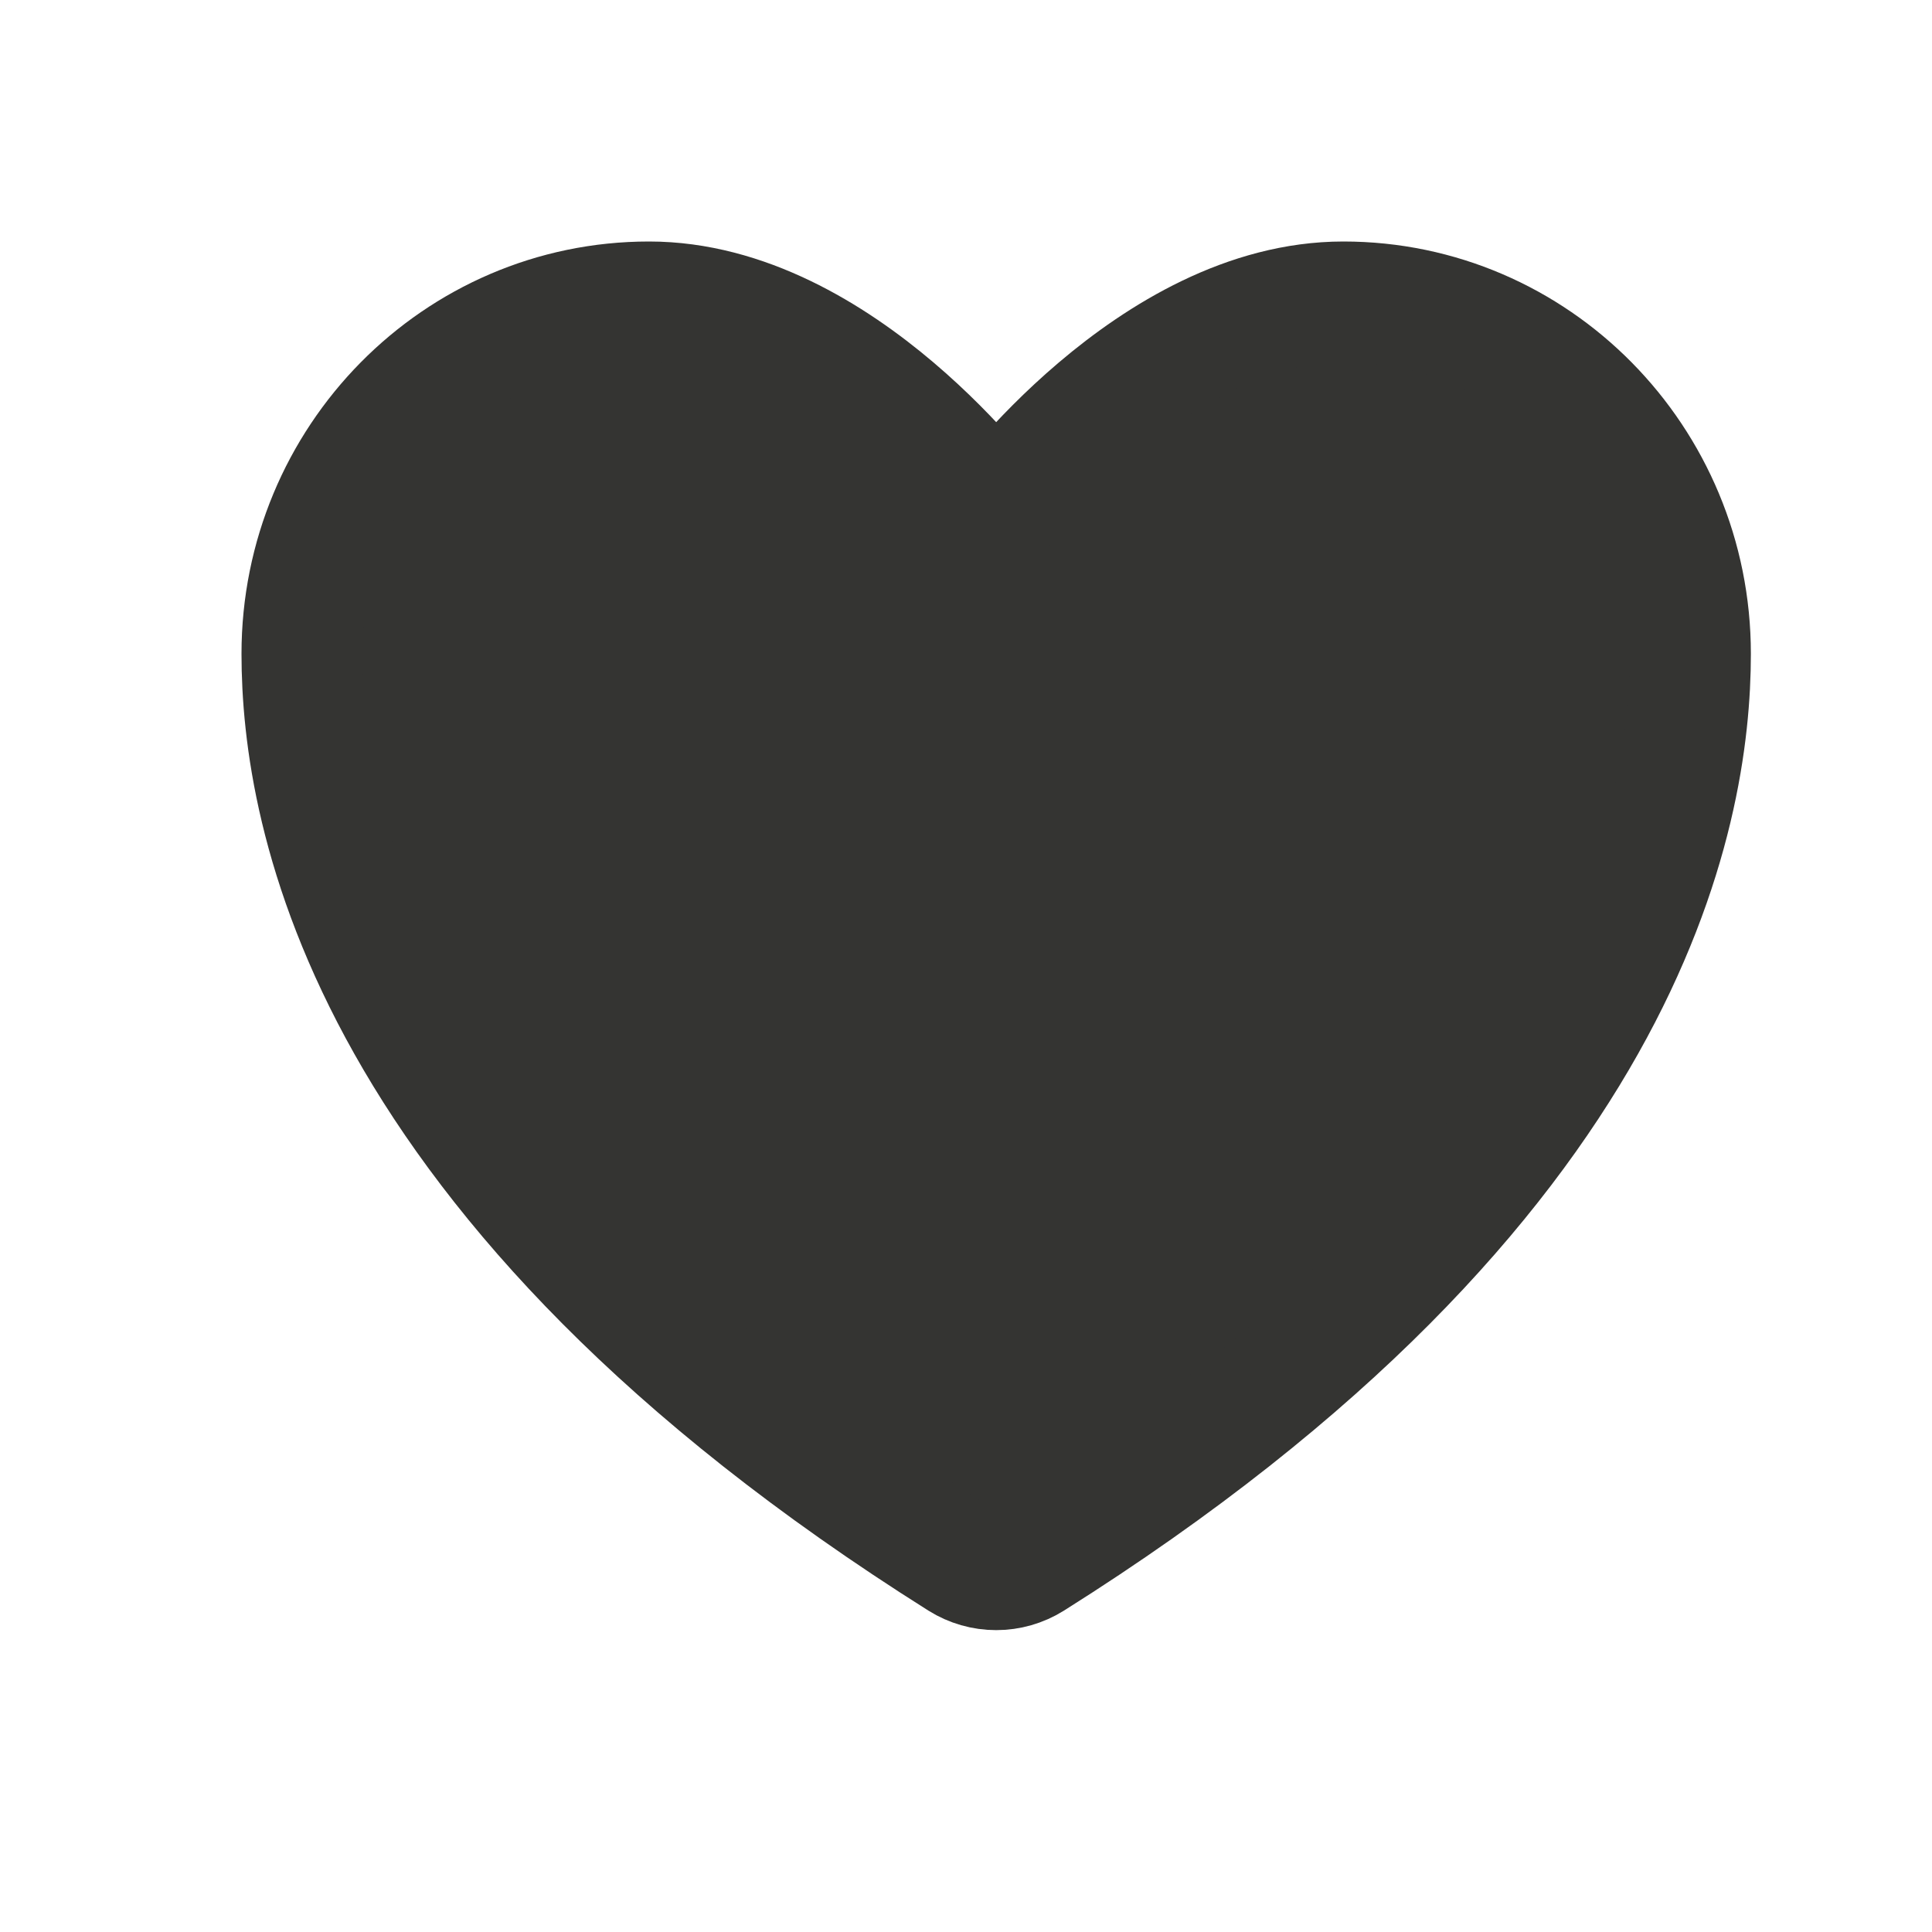 <?xml version="1.0" encoding="UTF-8"?> <svg xmlns="http://www.w3.org/2000/svg" width="32" height="32" viewBox="0 0 32 32" fill="none"><path d="M10.75 5C7.575 5 5 7.609 5 10.829C5 13.428 6.006 19.596 15.911 25.831C16.089 25.942 16.292 26 16.5 26C16.708 26 16.911 25.942 17.089 25.831C26.994 19.596 28 13.428 28 10.829C28 7.609 25.425 5 22.25 5C19.075 5 16.5 8.533 16.5 8.533C16.5 8.533 13.925 5 10.75 5Z" fill="#343432" stroke="#343432" stroke-width="2" stroke-linecap="round" stroke-linejoin="round"></path></svg> 